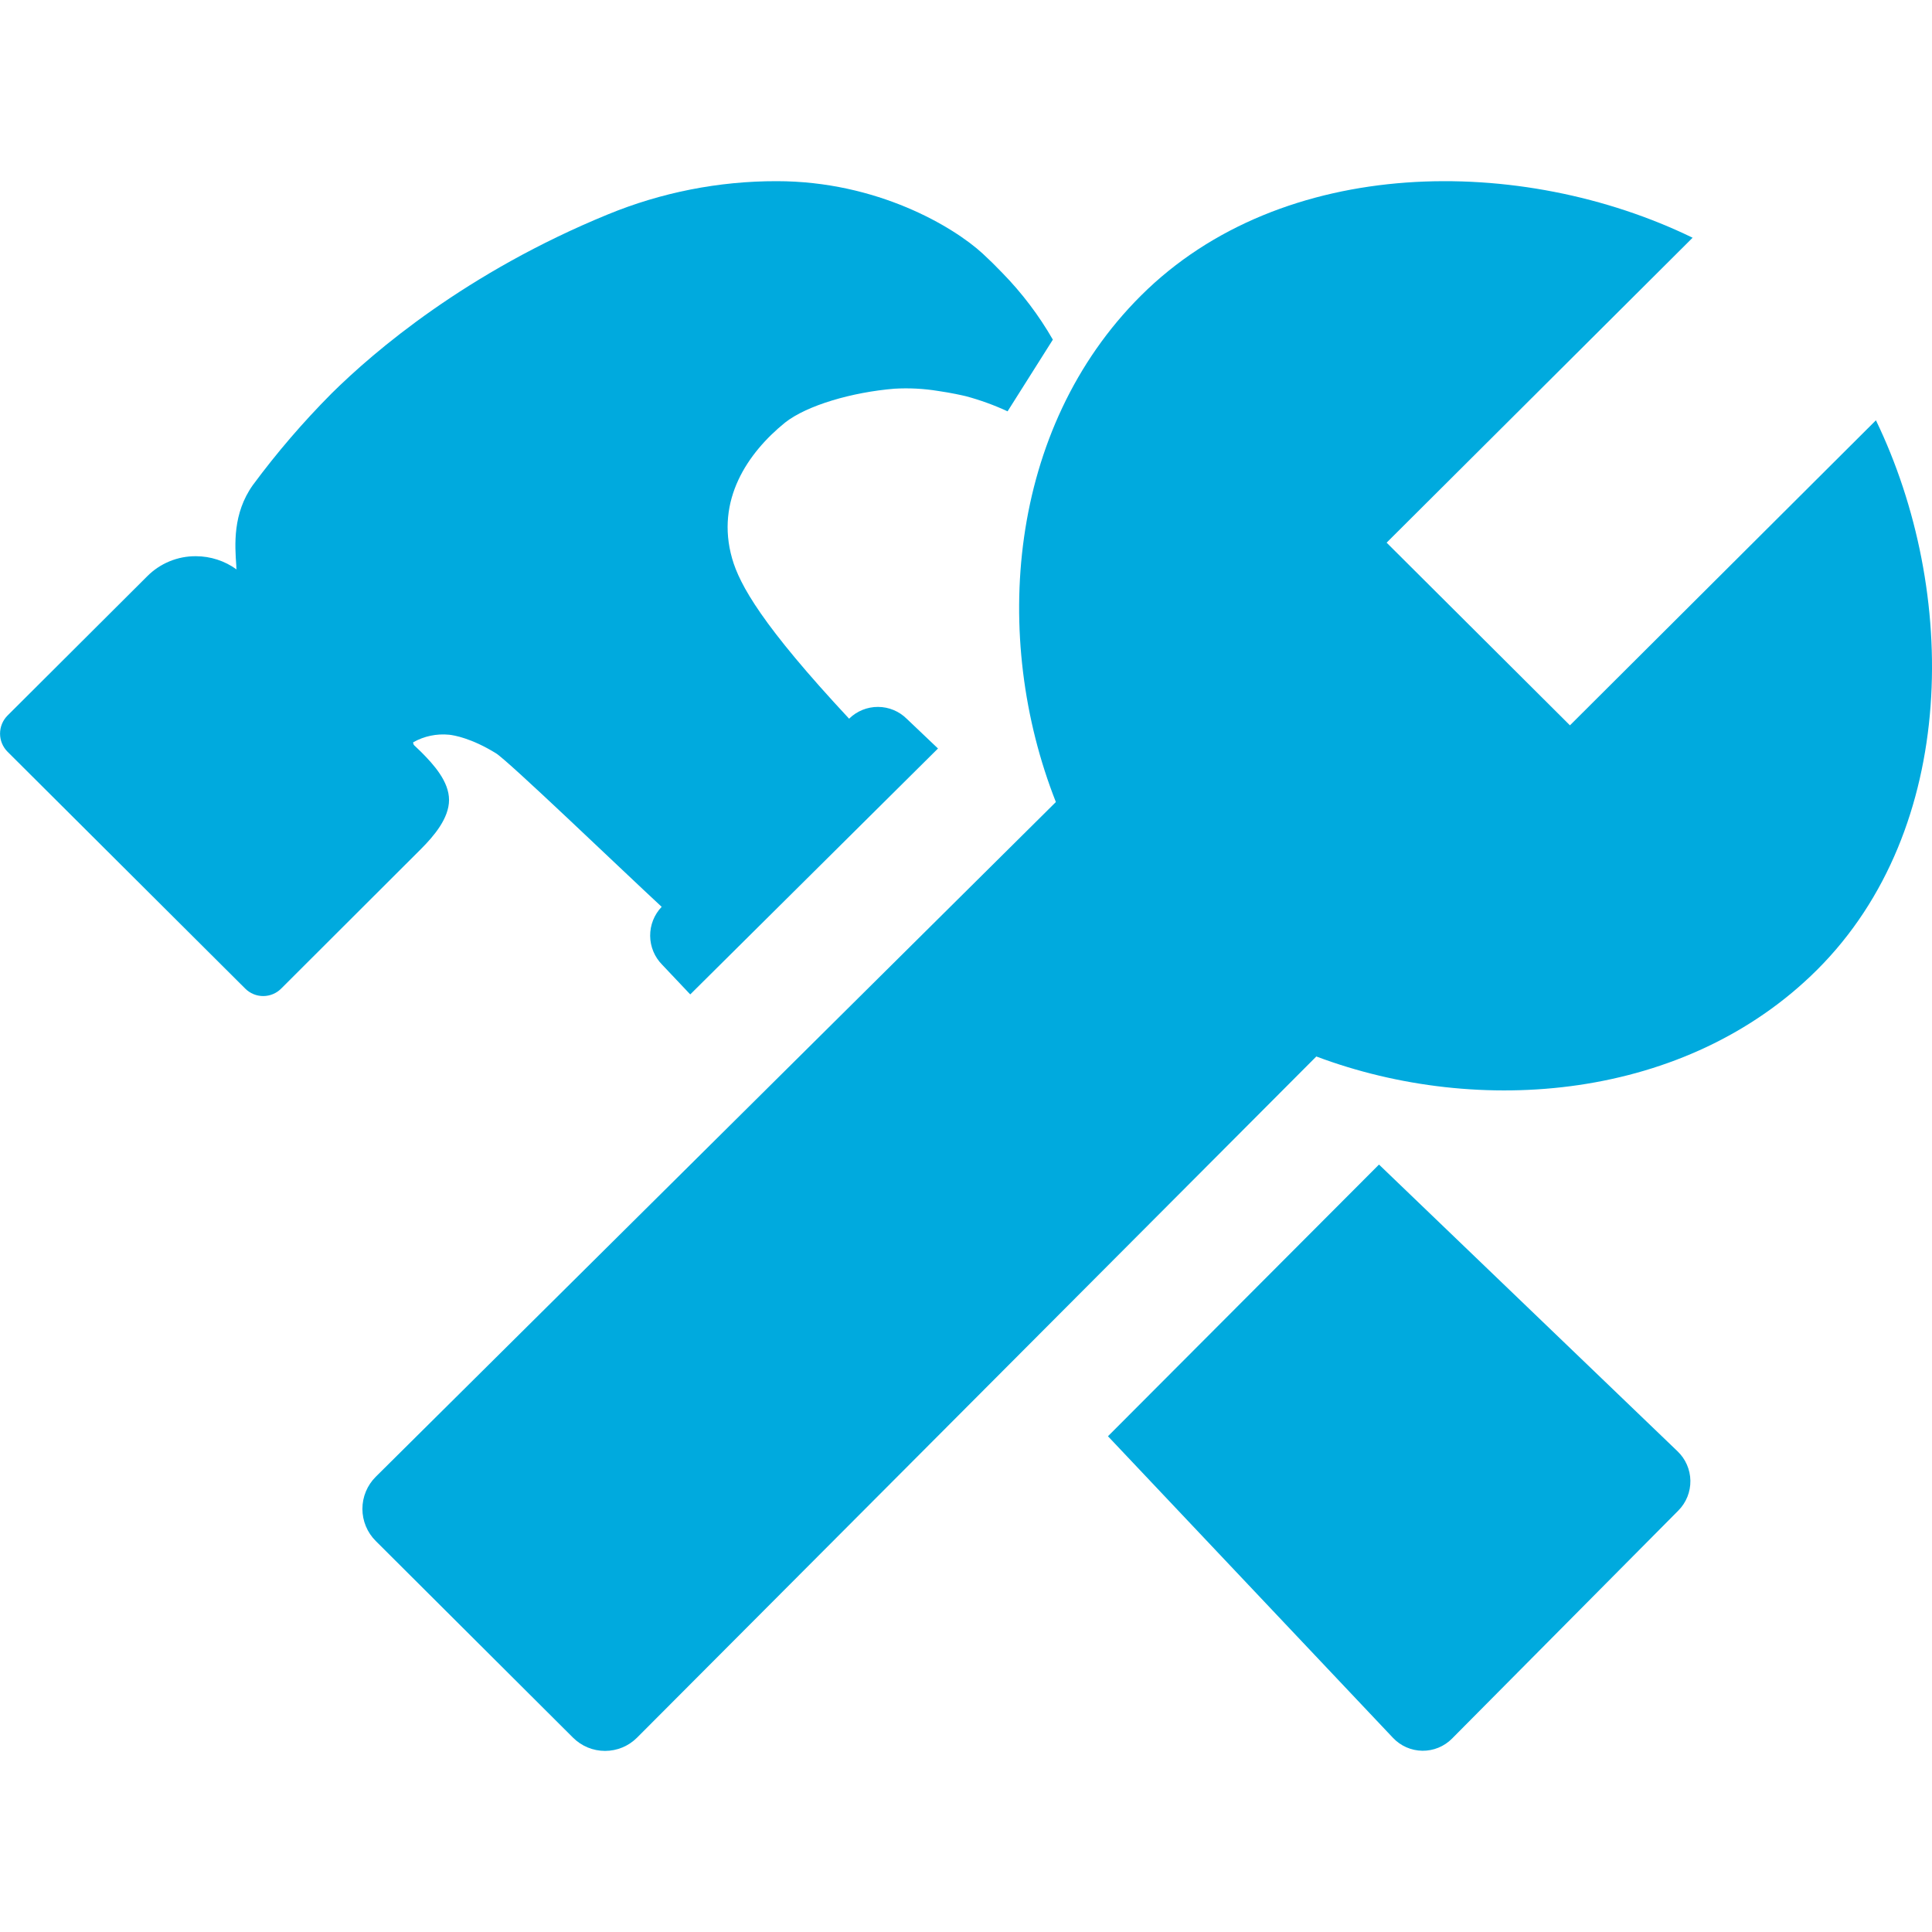 <?xml version="1.0" encoding="UTF-8"?> <svg xmlns="http://www.w3.org/2000/svg" width="150" height="150" viewBox="0 0 150 150" fill="none"> <g clip-path="url(#clip0_29_134)"> <path d="M145.647 32.631L121.89 56.315L107.657 42.132L131.414 18.457C118.166 12.012 99.583 11.985 88.582 22.954C78.234 33.267 76.942 49.5 81.978 62.27L29.171 114.659C28.843 114.986 28.583 115.374 28.406 115.801C28.228 116.229 28.137 116.687 28.137 117.149C28.137 117.612 28.228 118.07 28.406 118.498C28.583 118.925 28.843 119.313 29.171 119.64L44.484 134.906C44.811 135.234 45.199 135.494 45.626 135.672C46.054 135.849 46.512 135.94 46.975 135.94C47.437 135.94 47.895 135.849 48.323 135.672C48.75 135.494 49.138 135.234 49.465 134.906L102.199 82.025C114.844 86.774 130.91 85.436 141.088 75.287C152.074 64.316 152.051 45.891 145.647 32.631V32.631Z" fill="#00AADE"></path> <path d="M107.065 90.416L86.022 111.51L108.149 134.924C108.443 135.236 108.795 135.485 109.187 135.658C109.579 135.83 110.001 135.922 110.429 135.928C110.857 135.933 111.281 135.853 111.677 135.691C112.074 135.529 112.433 135.289 112.734 134.985L130.312 117.272C130.613 116.968 130.85 116.606 131.01 116.209C131.169 115.812 131.248 115.387 131.241 114.959C131.235 114.532 131.143 114.109 130.971 113.717C130.8 113.325 130.552 112.971 130.242 112.676L107.065 90.416ZM34.863 62.109C34.863 60.683 33.691 59.376 32.681 58.365L32.607 58.295L32.156 57.864C32.128 57.833 32.107 57.795 32.094 57.755C32.081 57.715 32.076 57.672 32.08 57.63C32.928 57.153 33.901 56.948 34.869 57.044C35.241 57.082 36.601 57.308 38.502 58.482C39.492 59.095 48.062 67.339 51.372 70.406C50.791 71.013 50.471 71.823 50.478 72.663C50.486 73.503 50.822 74.307 51.413 74.903L53.59 77.206L72.826 58.113L70.409 55.816C69.815 55.222 69.01 54.887 68.17 54.884C67.33 54.881 66.523 55.209 65.924 55.799C59.185 48.568 57.428 45.413 56.842 43.362C55.547 38.83 58.055 35.159 60.943 32.816C62.654 31.462 66.182 30.448 69.439 30.179C70.576 30.112 71.717 30.171 72.841 30.355C73.857 30.501 74.686 30.689 75.006 30.765C76.112 31.063 77.19 31.455 78.228 31.936L81.744 26.37C80.659 24.483 79.34 22.741 77.818 21.185C77.327 20.671 76.82 20.172 76.298 19.691C74.019 17.596 68.095 14.066 60.305 14.066C55.806 14.06 51.349 14.938 47.188 16.649C36.22 21.144 29.06 27.27 25.77 30.521L25.749 30.542C23.538 32.764 21.493 35.144 19.629 37.664C18.061 39.87 18.231 42.305 18.346 43.916C18.346 44.01 18.346 44.112 18.366 44.209C17.448 43.544 16.342 43.185 15.208 43.184C14.505 43.179 13.809 43.314 13.159 43.583C12.51 43.851 11.92 44.246 11.426 44.745L0.586 55.553C0.213 55.926 0.004 56.432 0.004 56.959C0.004 57.486 0.213 57.992 0.586 58.365L19.043 76.758C19.412 77.127 19.913 77.334 20.435 77.334C20.956 77.334 21.457 77.127 21.826 76.758L32.684 65.918C33.691 64.91 34.863 63.533 34.863 62.109Z" fill="#00AADE"></path> </g> <defs> <clipPath id="clip0_29_134"> <rect width="150" height="150" fill="white"></rect> </clipPath> </defs> </svg> 